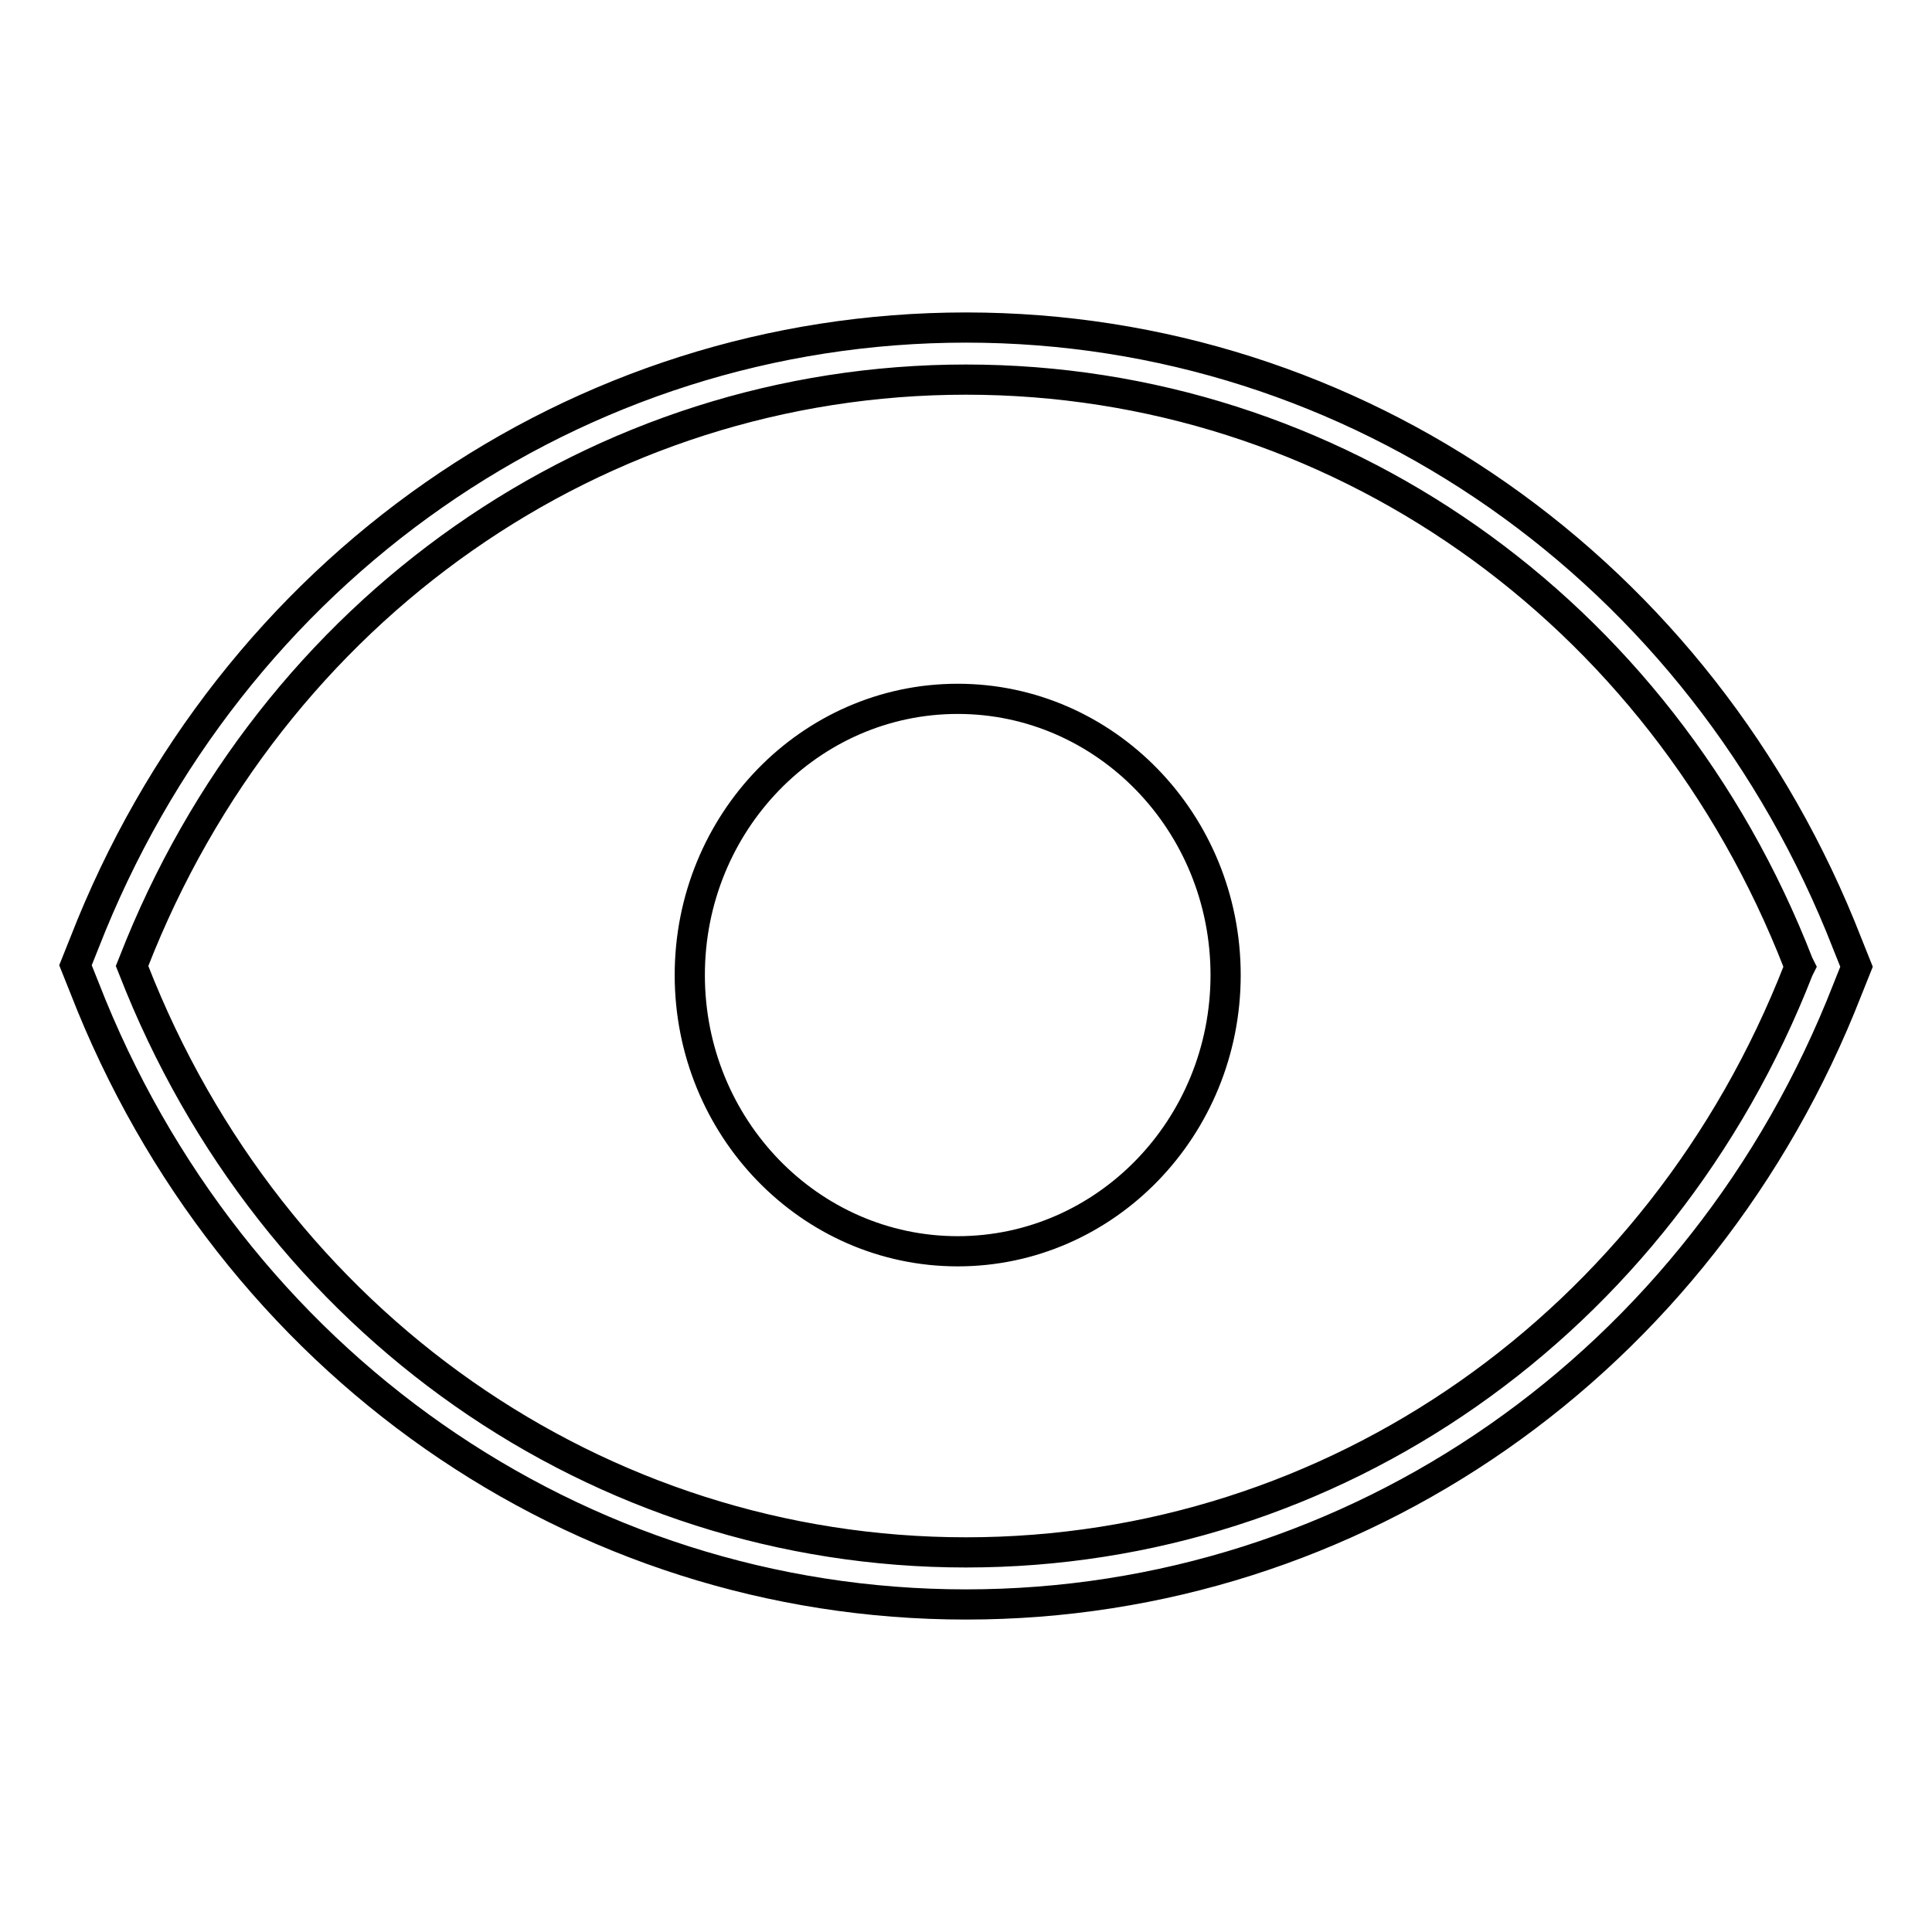 <?xml version="1.0" encoding="utf-8"?>
<!-- Svg Vector Icons : http://www.onlinewebfonts.com/icon -->
<!DOCTYPE svg PUBLIC "-//W3C//DTD SVG 1.1//EN" "http://www.w3.org/Graphics/SVG/1.1/DTD/svg11.dtd">
<svg version="1.1" xmlns="http://www.w3.org/2000/svg" xmlns:xlink="http://www.w3.org/1999/xlink" x="0px" y="0px" viewBox="0 0 256 256" enable-background="new 0 0 256 256" xml:space="preserve">
<g> <path stroke-width="4" fill-opacity="0" stroke="#000000"  d="M126.9,92.6c-19.6,0-35.5,16.4-35.5,36.6c0,20.2,15.9,36.6,35.5,36.6c19.6,0,35.5-16.4,35.5-36.6 C162.4,109,146.5,92.6,126.9,92.6z M128,212.6c-51.6,0-97.5-32.1-116.8-81.7l-1.2-3l1.2-3C30.5,75.4,76.4,43.4,128,43.4 c51.6,0,97.5,32.1,116.8,81.7l1.2,3l-1.2,3C225.5,180.6,179.6,212.6,128,212.6z M17.5,128l0.2,0.5C36,175.4,79.3,205.7,128,205.7 c48.7,0,92-30.3,110.3-77.2l0.2-0.4l-0.2-0.4C220,80.6,176.7,50.3,128,50.3c-48.7,0-92,30.3-110.3,77.2L17.5,128z"/></g>
</svg>
